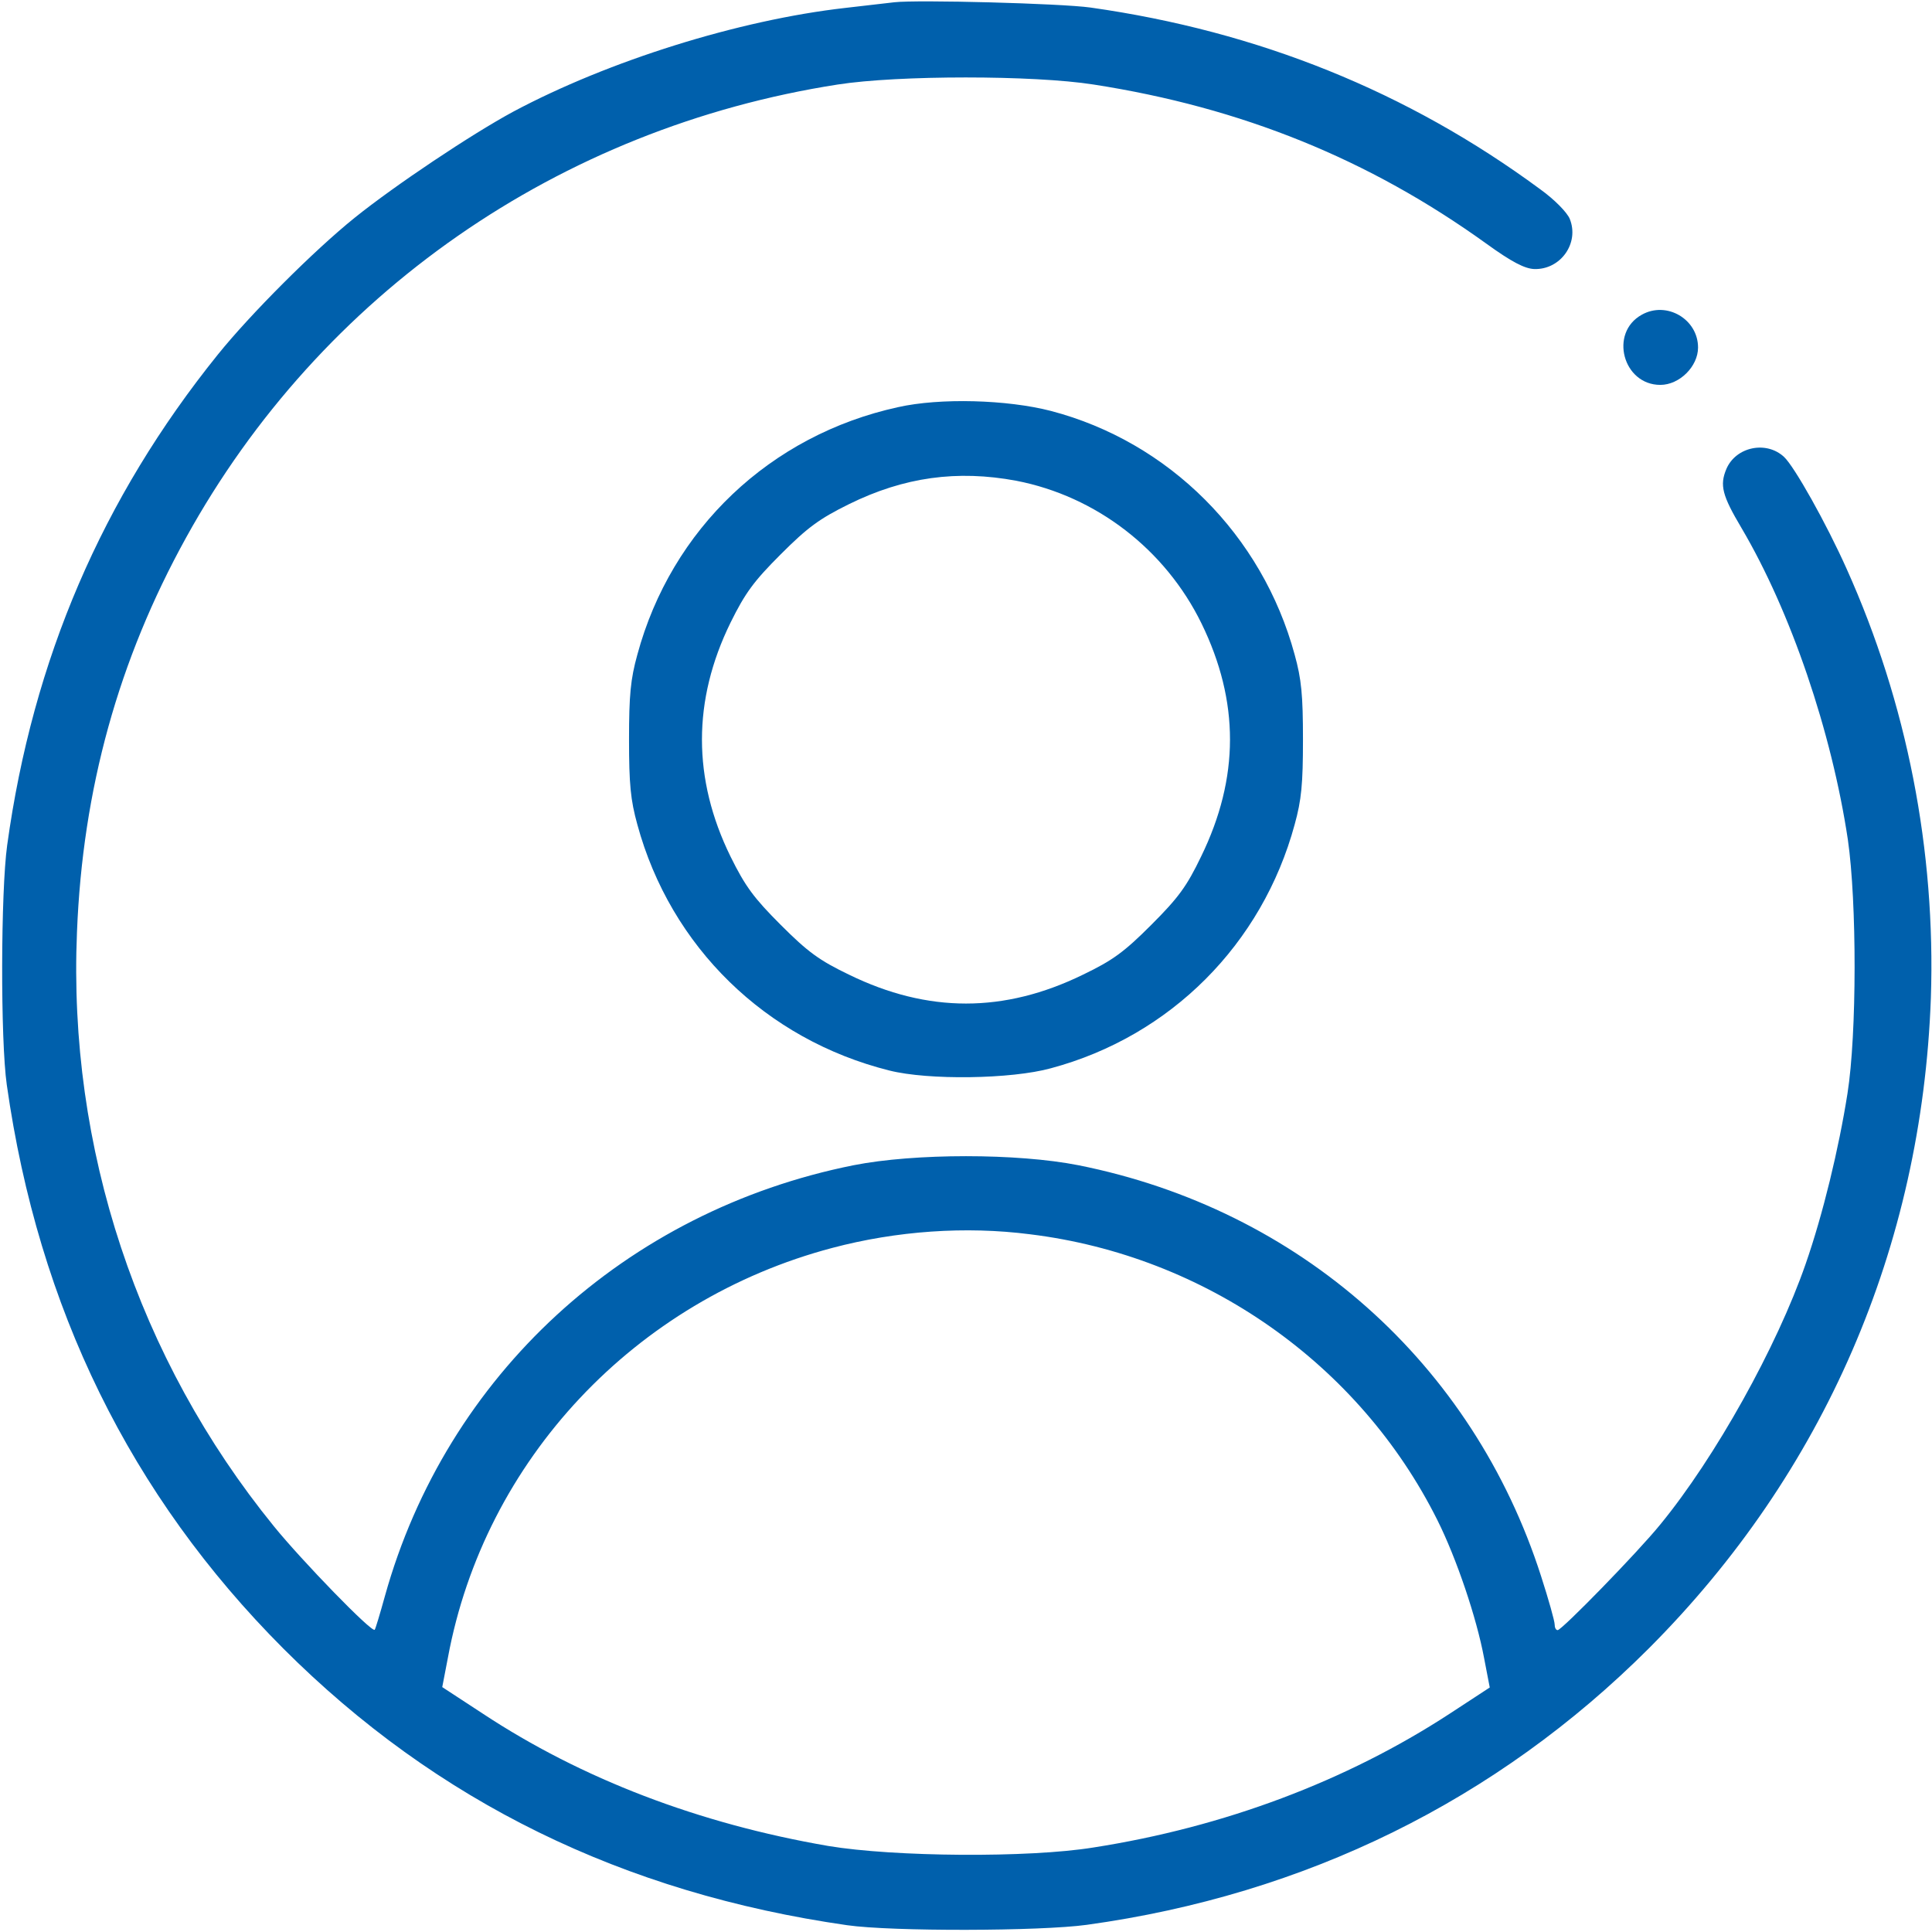 <svg xmlns="http://www.w3.org/2000/svg" xmlns:xlink="http://www.w3.org/1999/xlink" id="Layer_1" x="0px" y="0px" viewBox="0 0 512 512" style="enable-background:new 0 0 512 512;" xml:space="preserve"><style type="text/css">	.st0{fill:#0060AC;}</style><g transform="translate(0,512) scale(0.1,-0.1)">	<path class="st0" d="M2370,5114c-19-2-78-9-130-15c-282-32-627-140-880-275c-111-60-313-195-420-281c-108-87-276-255-363-363  C271,3800,87,3373,19,2880c-17-123-18-516-1-635c84-592,328-1088,733-1494c406-406,901-648,1494-733c119-17,512-16,635,1  c580,80,1087,330,1490,733c464,465,723,1063,747,1723c13,391-63,781-223,1137c-54,121-139,272-166,297c-47,44-128,27-153-32  c-18-43-11-70,40-156c131-222,239-540,282-826c24-166,24-515-1-673c-23-146-65-320-111-452c-76-219-239-512-385-690  c-60-74-261-280-272-280c-5,0-8,7-8,15c0,9-16,66-36,128c-181,564-640,972-1226,1089c-162,32-434,32-596,0  c-605-121-1079-557-1242-1142c-13-47-25-87-27-89c-7-9-194,184-267,274c-361,444-546,1003-522,1575c15,379,110,721,289,1045  c357,647,989,1086,1727,1201c160,25,519,25,678,0c393-61,730-198,1040-421c69-50,103-67,128-68c70-2,120,69,94,133  c-7,17-40,51-79,79c-350,258-746,418-1191,481C2812,5111,2431,5121,2370,5114z M2730,1849c464-57,872-343,1079-757  c51-102,104-259,124-366l15-78l-107-70c-273-178-597-300-943-354c-172-28-529-25-703,4c-343,59-654,178-916,351l-107,70l15,78  c97,524,496,948,1019,1086C2376,1858,2559,1871,2730,1849z"></path>	<path class="st0" d="M4351,4286c-87-48-50-186,49-186c51,0,100,49,100,99C4500,4274,4417,4323,4351,4286z"></path>	<path class="st0" d="M2380,4041c-339-74-601-323-691-656c-18-65-22-107-22-225s4-160,22-225c88-324,340-570,668-652  c103-26,323-23,428,6c317,85,560,329,646,646c18,65,22,107,22,225s-4,160-22,225c-86,317-333,564-646,646  C2669,4061,2491,4066,2380,4041z M2693,3846c212-41,395-182,491-378c101-207,101-409-1-618c-38-79-60-109-132-181s-102-94-181-132  c-209-102-411-102-620,0c-79,38-109,60-181,132c-71,71-94,102-133,181c-101,206-101,414,0,620c39,79,62,110,133,181s102,94,181,133  C2396,3856,2537,3875,2693,3846z"></path></g></svg>